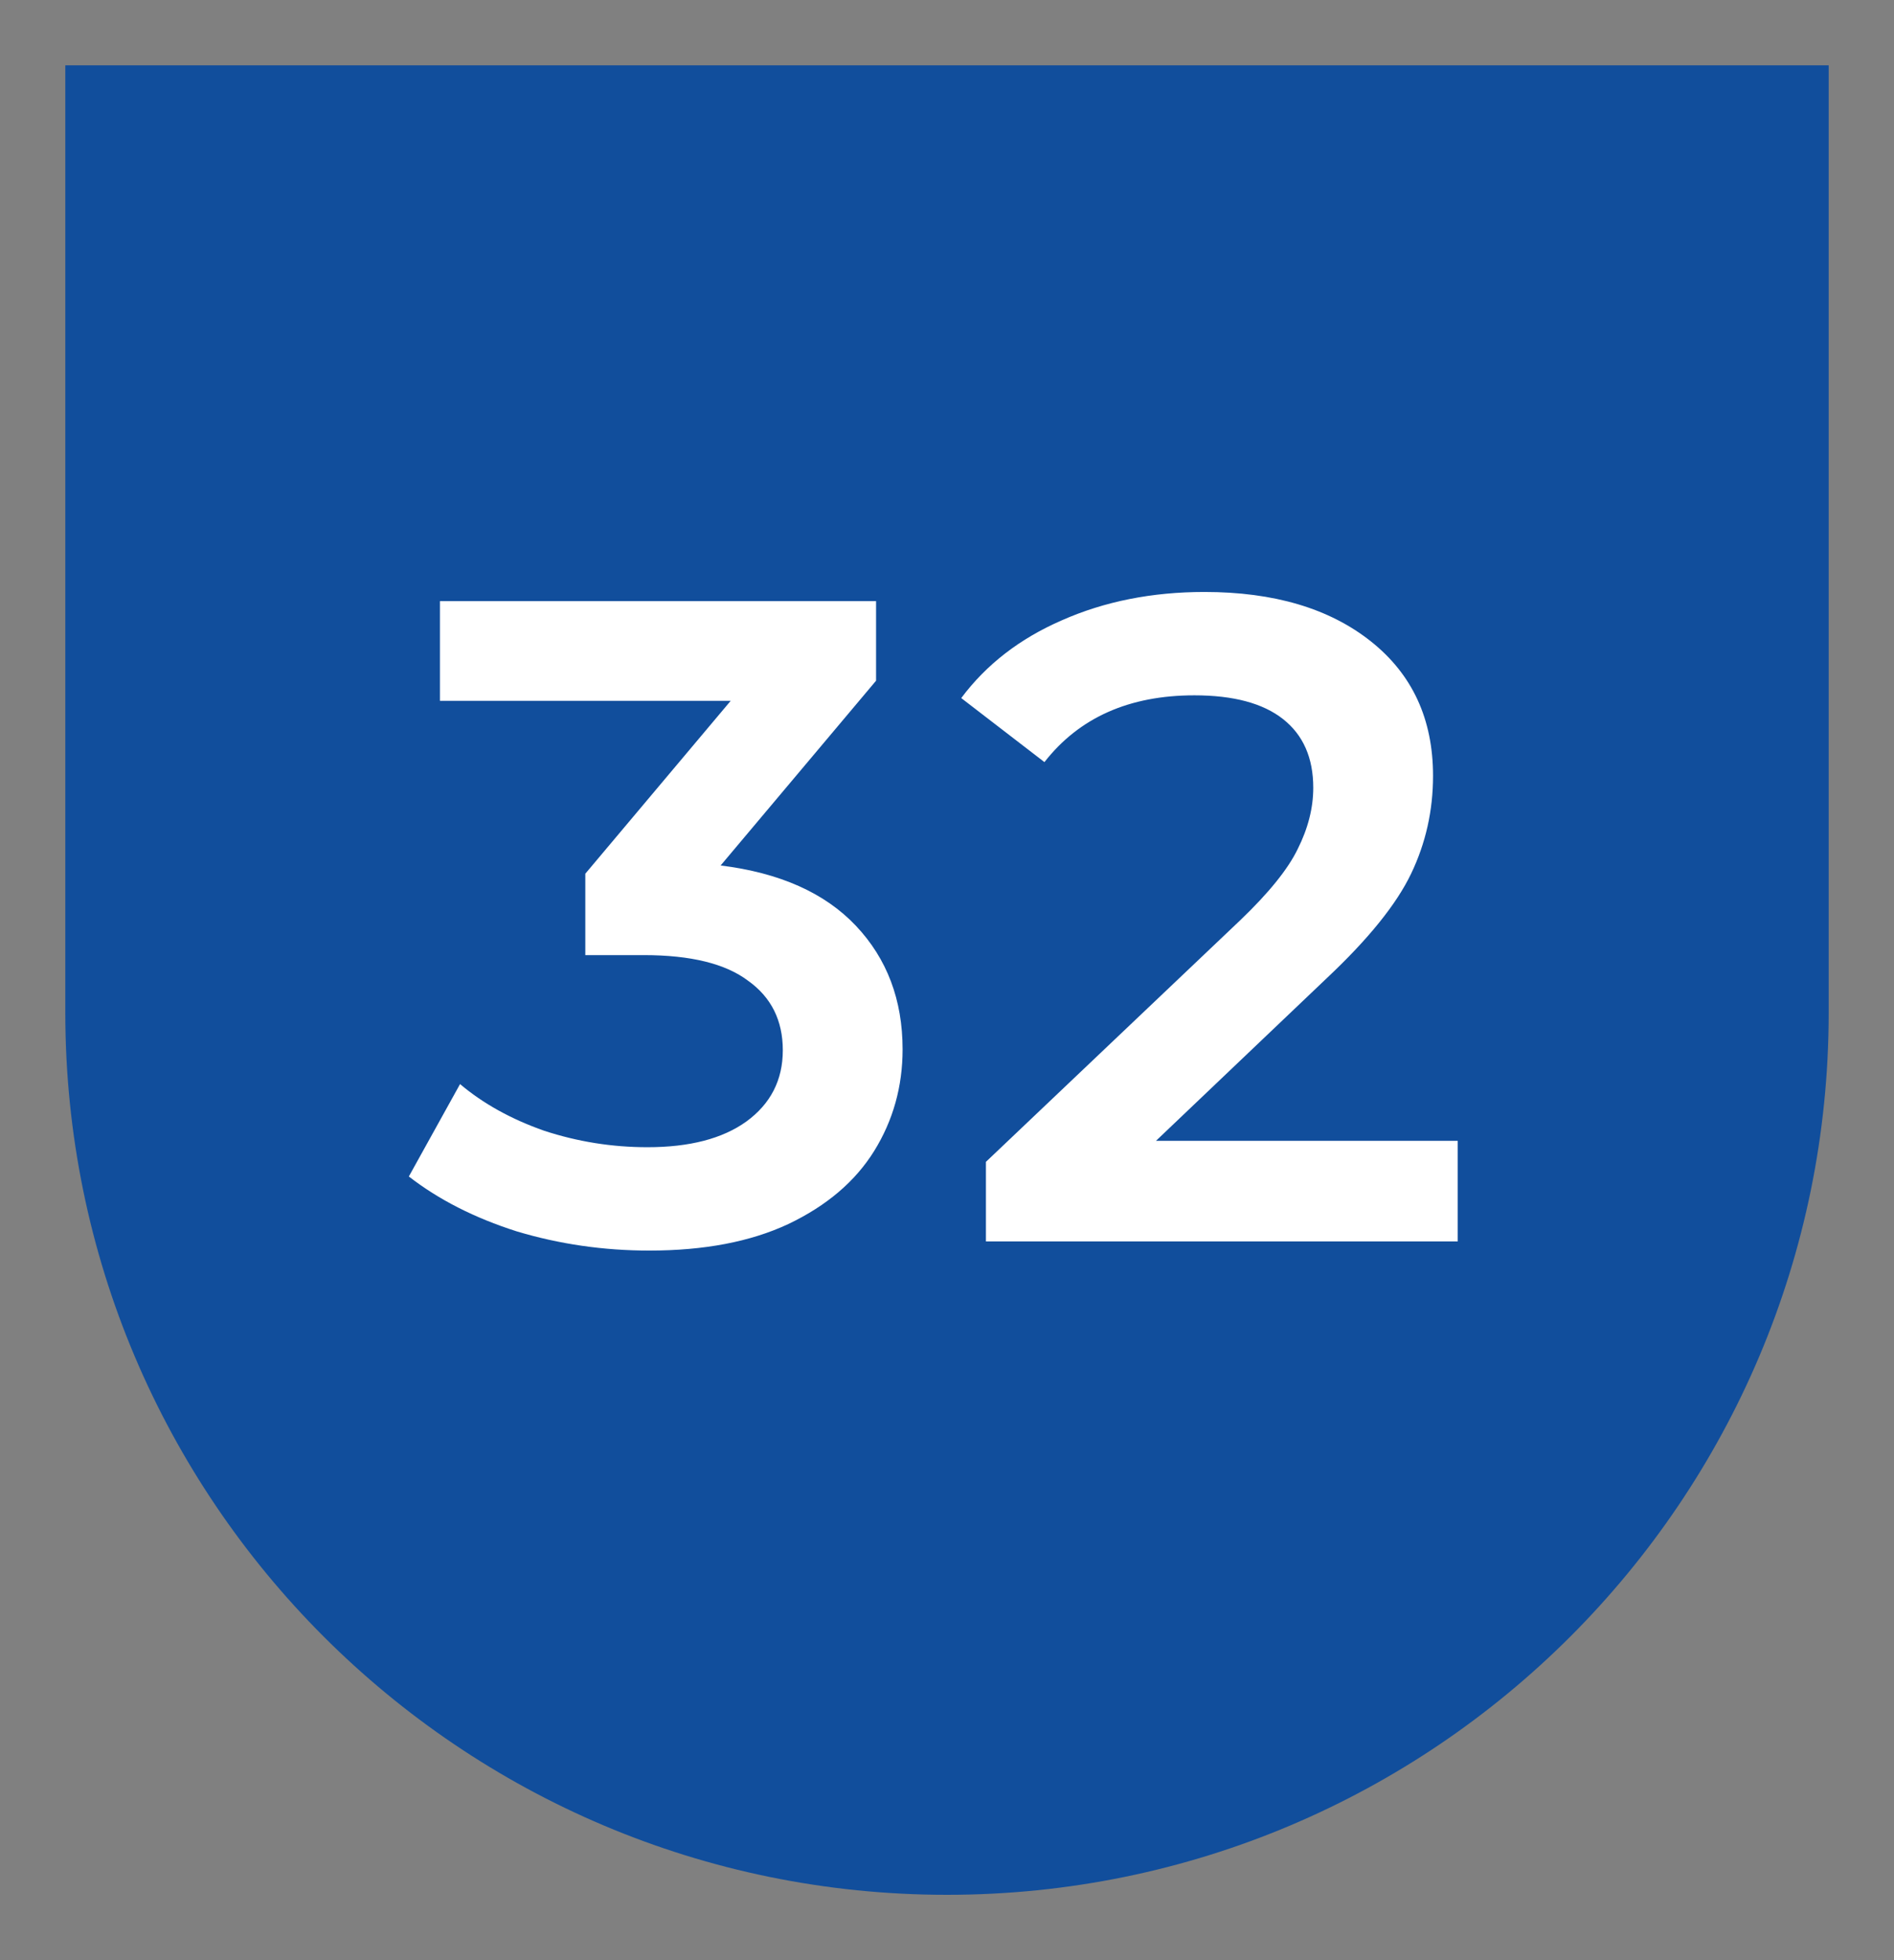 <svg width="29" height="30" viewBox="0 0 29 30" fill="none" xmlns="http://www.w3.org/2000/svg">
<rect x="0" y="0" width="29" height="30" fill="#808080" stroke="none"/>
<rect width="29" height="30" fill="none"/>
<path d="M1 1H28V15.5C28 22.956 21.956 29 14.5 29C7.044 29 1 22.956 1 15.5V1Z" fill="#114E9C"/>
<path d="M22.32 17.46V19H15.096V17.782L18.988 14.086C19.427 13.666 19.721 13.302 19.87 12.994C20.029 12.677 20.108 12.364 20.108 12.056C20.108 11.599 19.954 11.249 19.646 11.006C19.338 10.763 18.885 10.642 18.288 10.642C17.289 10.642 16.524 10.983 15.992 11.664L14.718 10.684C15.101 10.171 15.614 9.774 16.258 9.494C16.911 9.205 17.639 9.06 18.442 9.06C19.506 9.06 20.355 9.312 20.99 9.816C21.625 10.32 21.942 11.006 21.942 11.874C21.942 12.406 21.83 12.905 21.606 13.372C21.382 13.839 20.953 14.371 20.318 14.968L17.7 17.46H22.32Z" fill="white"/>
<path d="M11.034 13.246C11.939 13.358 12.63 13.666 13.106 14.17C13.582 14.674 13.82 15.304 13.82 16.06C13.82 16.629 13.675 17.147 13.386 17.614C13.096 18.081 12.658 18.454 12.07 18.734C11.491 19.005 10.782 19.14 9.942 19.14C9.242 19.14 8.565 19.042 7.912 18.846C7.268 18.641 6.717 18.361 6.26 18.006L7.044 16.592C7.398 16.891 7.828 17.129 8.332 17.306C8.845 17.474 9.372 17.558 9.914 17.558C10.558 17.558 11.062 17.427 11.426 17.166C11.799 16.895 11.986 16.531 11.986 16.074C11.986 15.617 11.808 15.262 11.454 15.01C11.108 14.749 10.576 14.618 9.858 14.618H8.962V13.372L11.188 10.726H6.736V9.2H13.414V10.418L11.034 13.246Z" fill="white"/>
</svg>

